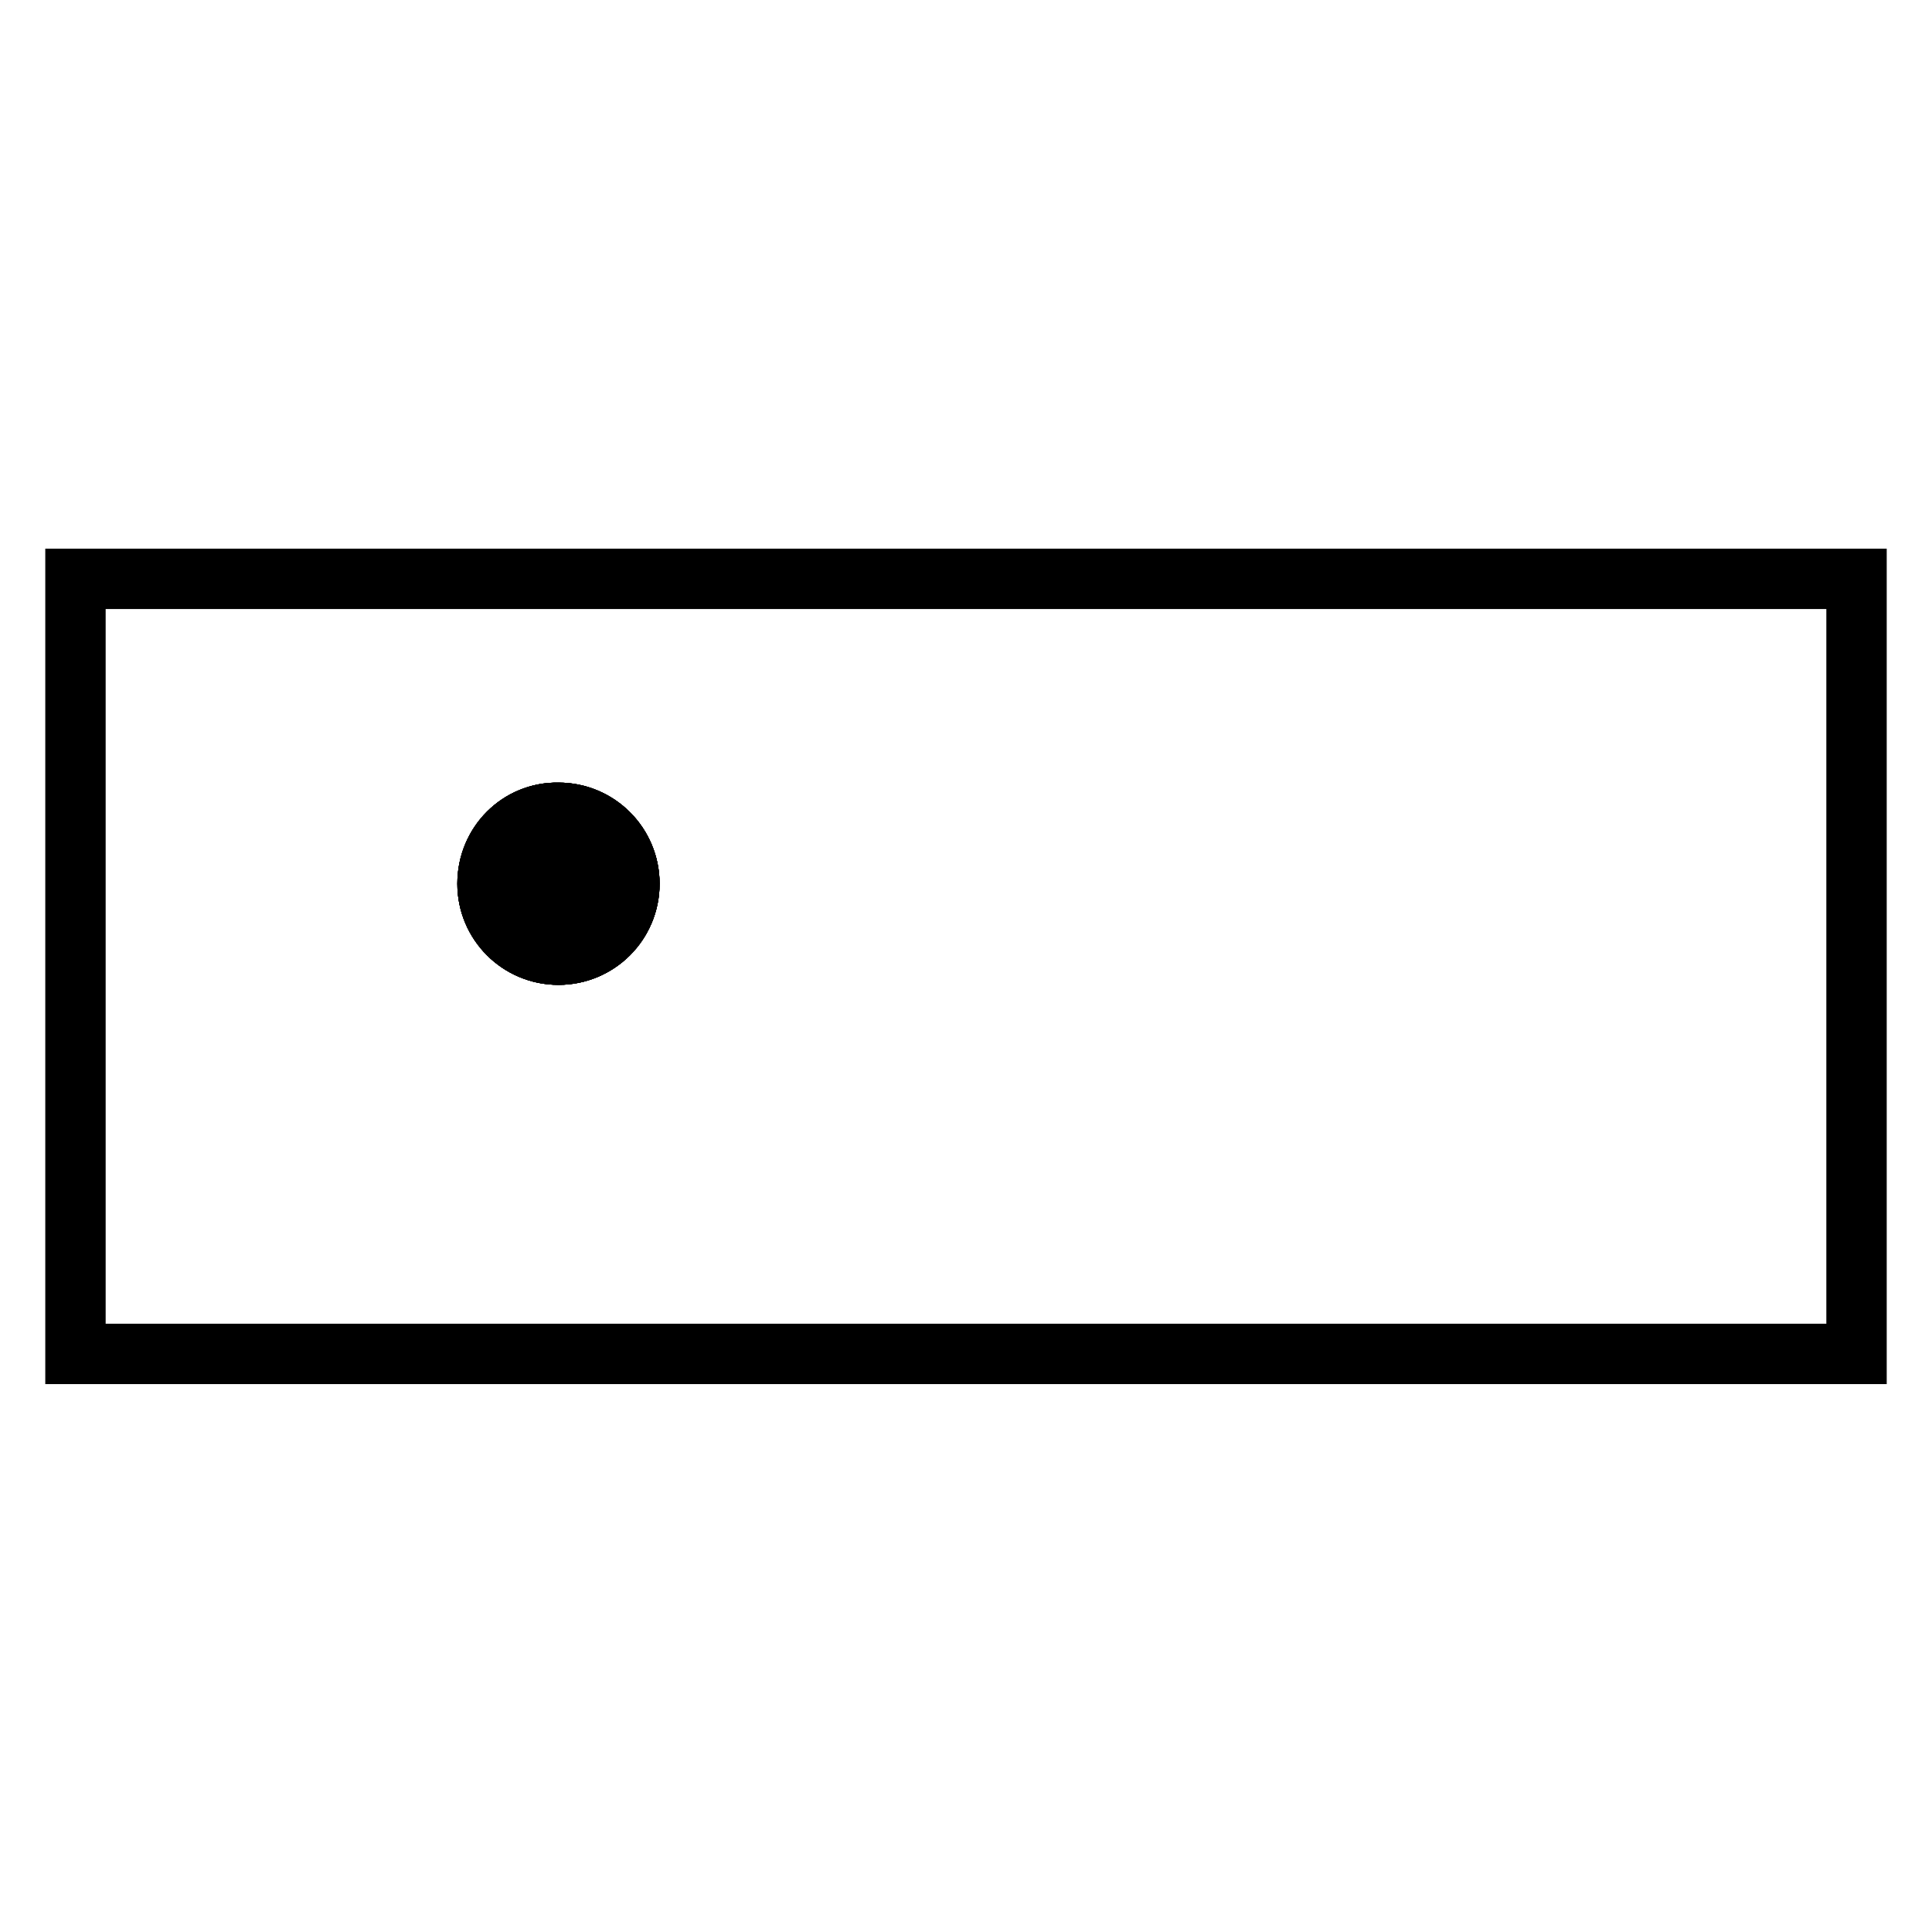 <?xml version="1.0" encoding="utf-8"?>
<!-- Svg Vector Icons : http://www.onlinewebfonts.com/icon -->
<!DOCTYPE svg PUBLIC "-//W3C//DTD SVG 1.1//EN" "http://www.w3.org/Graphics/SVG/1.1/DTD/svg11.dtd">
<svg version="1.1" xmlns="http://www.w3.org/2000/svg" xmlns:xlink="http://www.w3.org/1999/xlink" x="0px" y="0px" viewBox="0 0 256 256" enable-background="new 0 0 256 256" xml:space="preserve">
<g><g><path stroke-width="8" fill-opacity="0" stroke="#000000"  d="M10,76.7h236v102.7H10V76.7L10,76.7z"/><path stroke-width="8" fill-opacity="0" stroke="#000000"  d="M64.6,117.1c0,5.2,4.2,9.4,9.4,9.4c5.2,0,9.4-4.2,9.4-9.4c0-5.2-4.2-9.4-9.4-9.4C68.8,107.6,64.6,111.8,64.6,117.1z"/><path stroke-width="8" fill-opacity="0" stroke="#000000"  d="M76.1,117.1c0,3-1.4,5.5-2,5.5s-2-2.5-2-5.5s1.4-5.5,2-5.5S76.1,114,76.1,117.1z"/><path stroke-width="8" fill-opacity="0" stroke="#000000"  d="M74.3,111.7v10.7c-0.1,0.1-0.2,0.1-0.3,0.1c-0.1,0-0.2,0-0.3-0.1v-10.7c0.1-0.1,0.2-0.1,0.3-0.1C74.1,111.6,74.2,111.6,74.3,111.7z"/><path stroke-width="8" fill-opacity="0" stroke="#000000"  d="M74,116.4c-0.8,0-1.4,2.6-0.9,3.2c0.1,0.2,0.3,0.2,0.5,0.2h0.7c0.2,0,0.4-0.1,0.5-0.2C75.4,118.9,74.9,116.4,74,116.4z"/><path stroke-width="8" fill-opacity="0" stroke="#000000"  d="M77,114.5l0.8,0.1l1.6-1.6c-0.1-0.7-0.7-1.4-1.4-1.4l-1.6,1.6l0.1,0.8l-5.6,5.6l-0.8-0.1l-1.6,1.6c0.1,0.7,0.7,1.4,1.4,1.4l1.6-1.6l-0.1-0.8L77,114.5z"/><path stroke-width="8" fill-opacity="0" stroke="#000000"  d="M78,111.6l-1.6,1.6l0.1,0.8l-5.6,5.6l-0.8-0.1l-1.6,1.6c0,0.4,0.2,0.7,0.5,1L79,112C78.7,111.8,78.3,111.6,78,111.6z"/><path stroke-width="8" fill-opacity="0" stroke="#000000"  d="M76.1,117.1c0,3-1.4,5.5-2,5.5s-2-2.5-2-5.5s1.4-5.5,2-5.5S76.1,114,76.1,117.1z"/><path stroke-width="8" fill-opacity="0" stroke="#000000"  d="M74.3,111.7v10.7c-0.1,0.1-0.2,0.1-0.3,0.1c-0.1,0-0.2,0-0.3-0.1v-10.7c0.1-0.1,0.2-0.1,0.3-0.1C74.1,111.6,74.2,111.6,74.3,111.7z"/><path stroke-width="8" fill-opacity="0" stroke="#000000"  d="M74,116.4c-0.8,0-1.4,2.6-0.9,3.2c0.1,0.2,0.3,0.2,0.5,0.2h0.7c0.2,0,0.4-0.1,0.5-0.2C75.4,118.9,74.9,116.4,74,116.4z"/><path stroke-width="8" fill-opacity="0" stroke="#000000"  d="M77,114.5l0.8,0.1l1.6-1.6c-0.1-0.7-0.7-1.4-1.4-1.4l-1.6,1.6l0.1,0.8l-5.6,5.6l-0.8-0.1l-1.6,1.6c0.1,0.7,0.7,1.4,1.4,1.4l1.6-1.6l-0.1-0.8L77,114.5z"/><path stroke-width="8" fill-opacity="0" stroke="#000000"  d="M78,111.6l-1.6,1.6l0.1,0.8l-5.6,5.6l-0.8-0.1l-1.6,1.6c0,0.4,0.2,0.7,0.5,1L79,112C78.7,111.8,78.3,111.6,78,111.6z"/><path stroke-width="8" fill-opacity="0" stroke="#000000"  d="M76.1,117.1c0,3-1.4,5.5-2,5.5s-2-2.5-2-5.5s1.4-5.5,2-5.5S76.1,114,76.1,117.1z"/><path stroke-width="8" fill-opacity="0" stroke="#000000"  d="M74.3,111.7v10.7c-0.1,0.1-0.2,0.1-0.3,0.1c-0.1,0-0.2,0-0.3-0.1v-10.7c0.1-0.1,0.2-0.1,0.3-0.1C74.1,111.6,74.2,111.6,74.3,111.7z"/><path stroke-width="8" fill-opacity="0" stroke="#000000"  d="M74,116.4c-0.8,0-1.4,2.6-0.9,3.2c0.1,0.2,0.3,0.2,0.5,0.2h0.7c0.2,0,0.4-0.1,0.5-0.2C75.4,118.9,74.9,116.4,74,116.4z"/><path stroke-width="8" fill-opacity="0" stroke="#000000"  d="M77,114.5l0.8,0.1l1.6-1.6c-0.1-0.7-0.7-1.4-1.4-1.4l-1.6,1.6l0.1,0.8l-5.6,5.6l-0.8-0.1l-1.6,1.6c0.1,0.7,0.7,1.4,1.4,1.4l1.6-1.6l-0.1-0.8L77,114.5z"/><path stroke-width="8" fill-opacity="0" stroke="#000000"  d="M78,111.6l-1.6,1.6l0.1,0.8l-5.6,5.6l-0.8-0.1l-1.6,1.6c0,0.4,0.2,0.7,0.5,1L79,112C78.7,111.8,78.3,111.6,78,111.6z"/><path stroke-width="8" fill-opacity="0" stroke="#000000"  d="M64.6,117.1c0,5.2,4.2,9.4,9.4,9.4c5.2,0,9.4-4.2,9.4-9.4c0-5.2-4.2-9.4-9.4-9.4C68.8,107.6,64.6,111.8,64.6,117.1z"/><path stroke-width="8" fill-opacity="0" stroke="#000000"  d="M76.1,117.1c0,3-1.4,5.5-2,5.5s-2-2.5-2-5.5s1.4-5.5,2-5.5S76.1,114,76.1,117.1z"/><path stroke-width="8" fill-opacity="0" stroke="#000000"  d="M74.3,111.7v10.7c-0.1,0.1-0.2,0.1-0.3,0.1c-0.1,0-0.2,0-0.3-0.1v-10.7c0.1-0.1,0.2-0.1,0.3-0.1C74.1,111.6,74.2,111.6,74.3,111.7z"/><path stroke-width="8" fill-opacity="0" stroke="#000000"  d="M74,116.4c-0.8,0-1.4,2.6-0.9,3.2c0.1,0.2,0.3,0.2,0.5,0.2h0.7c0.2,0,0.4-0.1,0.5-0.2C75.4,118.9,74.9,116.4,74,116.4z"/><path stroke-width="8" fill-opacity="0" stroke="#000000"  d="M77,114.5l0.8,0.1l1.6-1.6c-0.1-0.7-0.7-1.4-1.4-1.4l-1.6,1.6l0.1,0.8l-5.6,5.6l-0.8-0.1l-1.6,1.6c0.1,0.7,0.7,1.4,1.4,1.4l1.6-1.6l-0.1-0.8L77,114.5z"/><path stroke-width="8" fill-opacity="0" stroke="#000000"  d="M78,111.6l-1.6,1.6l0.1,0.8l-5.6,5.6l-0.8-0.1l-1.6,1.6c0,0.4,0.2,0.7,0.5,1L79,112C78.7,111.8,78.3,111.6,78,111.6z"/><path stroke-width="8" fill-opacity="0" stroke="#000000"  d="M76.1,117.1c0,3-1.4,5.5-2,5.5s-2-2.5-2-5.5s1.4-5.5,2-5.5S76.1,114,76.1,117.1z"/><path stroke-width="8" fill-opacity="0" stroke="#000000"  d="M74.3,111.7v10.7c-0.1,0.1-0.2,0.1-0.3,0.1c-0.1,0-0.2,0-0.3-0.1v-10.7c0.1-0.1,0.2-0.1,0.3-0.1C74.1,111.6,74.2,111.6,74.3,111.7z"/><path stroke-width="8" fill-opacity="0" stroke="#000000"  d="M74,116.4c-0.8,0-1.4,2.6-0.9,3.2c0.1,0.2,0.3,0.2,0.5,0.2h0.7c0.2,0,0.4-0.1,0.5-0.2C75.4,118.9,74.9,116.4,74,116.4z"/><path stroke-width="8" fill-opacity="0" stroke="#000000"  d="M77,114.5l0.8,0.1l1.6-1.6c-0.1-0.7-0.7-1.4-1.4-1.4l-1.6,1.6l0.1,0.8l-5.6,5.6l-0.8-0.1l-1.6,1.6c0.1,0.7,0.7,1.4,1.4,1.4l1.6-1.6l-0.1-0.8L77,114.5z"/><path stroke-width="8" fill-opacity="0" stroke="#000000"  d="M78,111.6l-1.6,1.6l0.1,0.8l-5.6,5.6l-0.8-0.1l-1.6,1.6c0,0.4,0.2,0.7,0.5,1L79,112C78.7,111.8,78.3,111.6,78,111.6z"/><path stroke-width="8" fill-opacity="0" stroke="#000000"  d="M64.6,117.1c0,5.2,4.2,9.4,9.4,9.4c5.2,0,9.4-4.2,9.4-9.4c0-5.2-4.2-9.4-9.4-9.4C68.8,107.6,64.6,111.8,64.6,117.1z"/><path stroke-width="8" fill-opacity="0" stroke="#000000"  d="M76.1,117.1c0,3-1.4,5.5-2,5.5s-2-2.5-2-5.5s1.4-5.5,2-5.5S76.1,114,76.1,117.1z"/><path stroke-width="8" fill-opacity="0" stroke="#000000"  d="M74.3,111.7v10.7c-0.1,0.1-0.2,0.1-0.3,0.1c-0.1,0-0.2,0-0.3-0.1v-10.7c0.1-0.1,0.2-0.1,0.3-0.1C74.1,111.6,74.2,111.6,74.3,111.7z"/><path stroke-width="8" fill-opacity="0" stroke="#000000"  d="M74,116.4c-0.8,0-1.4,2.6-0.9,3.2c0.1,0.2,0.3,0.2,0.5,0.2h0.7c0.2,0,0.4-0.1,0.5-0.2C75.4,118.9,74.9,116.4,74,116.4z"/><path stroke-width="8" fill-opacity="0" stroke="#000000"  d="M77,114.5l0.8,0.1l1.6-1.6c-0.1-0.7-0.7-1.4-1.4-1.4l-1.6,1.6l0.1,0.8l-5.6,5.6l-0.8-0.1l-1.6,1.6c0.1,0.7,0.7,1.4,1.4,1.4l1.6-1.6l-0.1-0.8L77,114.5z"/><path stroke-width="8" fill-opacity="0" stroke="#000000"  d="M78,111.6l-1.6,1.6l0.1,0.8l-5.6,5.6l-0.8-0.1l-1.6,1.6c0,0.4,0.2,0.7,0.5,1L79,112C78.7,111.8,78.3,111.6,78,111.6z"/><path stroke-width="8" fill-opacity="0" stroke="#000000"  d="M76.1,117.1c0,3-1.4,5.5-2,5.5s-2-2.5-2-5.5s1.4-5.5,2-5.5S76.1,114,76.1,117.1z"/><path stroke-width="8" fill-opacity="0" stroke="#000000"  d="M74.3,111.7v10.7c-0.1,0.1-0.2,0.1-0.3,0.1c-0.1,0-0.2,0-0.3-0.1v-10.7c0.1-0.1,0.2-0.1,0.3-0.1C74.1,111.6,74.2,111.6,74.3,111.7z"/><path stroke-width="8" fill-opacity="0" stroke="#000000"  d="M74,116.4c-0.8,0-1.4,2.6-0.9,3.2c0.1,0.2,0.3,0.2,0.5,0.2h0.7c0.2,0,0.4-0.1,0.5-0.2C75.4,118.9,74.9,116.4,74,116.4z"/><path stroke-width="8" fill-opacity="0" stroke="#000000"  d="M77,114.5l0.8,0.1l1.6-1.6c-0.1-0.7-0.7-1.4-1.4-1.4l-1.6,1.6l0.1,0.8l-5.6,5.6l-0.8-0.1l-1.6,1.6c0.1,0.7,0.7,1.4,1.4,1.4l1.6-1.6l-0.1-0.8L77,114.5z"/><path stroke-width="8" fill-opacity="0" stroke="#000000"  d="M78,111.6l-1.6,1.6l0.1,0.8l-5.6,5.6l-0.8-0.1l-1.6,1.6c0,0.4,0.2,0.7,0.5,1L79,112C78.7,111.8,78.3,111.6,78,111.6z"/><path stroke-width="8" fill-opacity="0" stroke="#000000"  d="M64.6,117.1c0,5.2,4.2,9.4,9.4,9.4c5.2,0,9.4-4.2,9.4-9.4c0-5.2-4.2-9.4-9.4-9.4C68.8,107.6,64.6,111.8,64.6,117.1z"/><path stroke-width="8" fill-opacity="0" stroke="#000000"  d="M76.1,117.1c0,3-1.4,5.5-2,5.5s-2-2.5-2-5.5s1.4-5.5,2-5.5S76.1,114,76.1,117.1z"/><path stroke-width="8" fill-opacity="0" stroke="#000000"  d="M74.3,111.7v10.7c-0.1,0.1-0.2,0.1-0.3,0.1c-0.1,0-0.2,0-0.3-0.1v-10.7c0.1-0.1,0.2-0.1,0.3-0.1C74.1,111.6,74.2,111.6,74.3,111.7z"/><path stroke-width="8" fill-opacity="0" stroke="#000000"  d="M74,116.4c-0.8,0-1.4,2.6-0.9,3.2c0.1,0.2,0.3,0.2,0.5,0.2h0.7c0.2,0,0.4-0.1,0.5-0.2C75.4,118.9,74.9,116.4,74,116.4z"/><path stroke-width="8" fill-opacity="0" stroke="#000000"  d="M77,114.5l0.8,0.1l1.6-1.6c-0.1-0.7-0.7-1.4-1.4-1.4l-1.6,1.6l0.1,0.8l-5.6,5.6l-0.8-0.1l-1.6,1.6c0.1,0.7,0.7,1.4,1.4,1.4l1.6-1.6l-0.1-0.8L77,114.5z"/><path stroke-width="8" fill-opacity="0" stroke="#000000"  d="M78,111.6l-1.6,1.6l0.1,0.8l-5.6,5.6l-0.8-0.1l-1.6,1.6c0,0.4,0.2,0.7,0.5,1L79,112C78.7,111.8,78.3,111.6,78,111.6z"/><path stroke-width="8" fill-opacity="0" stroke="#000000"  d="M76.1,117.1c0,3-1.4,5.5-2,5.5s-2-2.5-2-5.5s1.4-5.5,2-5.5S76.1,114,76.1,117.1z"/><path stroke-width="8" fill-opacity="0" stroke="#000000"  d="M74.3,111.7v10.7c-0.1,0.1-0.2,0.1-0.3,0.1c-0.1,0-0.2,0-0.3-0.1v-10.7c0.1-0.1,0.2-0.1,0.3-0.1C74.1,111.6,74.2,111.6,74.3,111.7z"/><path stroke-width="8" fill-opacity="0" stroke="#000000"  d="M74,116.4c-0.8,0-1.4,2.6-0.9,3.2c0.1,0.2,0.3,0.2,0.5,0.2h0.7c0.2,0,0.4-0.1,0.5-0.2C75.4,118.9,74.9,116.4,74,116.4z"/><path stroke-width="8" fill-opacity="0" stroke="#000000"  d="M77,114.5l0.8,0.1l1.6-1.6c-0.1-0.7-0.7-1.4-1.4-1.4l-1.6,1.6l0.1,0.8l-5.6,5.6l-0.8-0.1l-1.6,1.6c0.1,0.7,0.7,1.4,1.4,1.4l1.6-1.6l-0.1-0.8L77,114.5z"/><path stroke-width="8" fill-opacity="0" stroke="#000000"  d="M78,111.6l-1.6,1.6l0.1,0.8l-5.6,5.6l-0.8-0.1l-1.6,1.6c0,0.4,0.2,0.7,0.5,1L79,112C78.7,111.8,78.3,111.6,78,111.6z"/><path stroke-width="8" fill-opacity="0" stroke="#000000"  d="M64.6,117.1c0,5.2,4.2,9.4,9.4,9.4c5.2,0,9.4-4.2,9.4-9.4c0-5.2-4.2-9.4-9.4-9.4C68.8,107.6,64.6,111.8,64.6,117.1z"/><path stroke-width="8" fill-opacity="0" stroke="#000000"  d="M76.1,117.1c0,3-1.4,5.5-2,5.5s-2-2.5-2-5.5s1.4-5.5,2-5.5S76.1,114,76.1,117.1z"/><path stroke-width="8" fill-opacity="0" stroke="#000000"  d="M74.3,111.7v10.7c-0.1,0.1-0.2,0.1-0.3,0.1c-0.1,0-0.2,0-0.3-0.1v-10.7c0.1-0.1,0.2-0.1,0.3-0.1C74.1,111.6,74.2,111.6,74.3,111.7z"/><path stroke-width="8" fill-opacity="0" stroke="#000000"  d="M74,116.4c-0.8,0-1.4,2.6-0.9,3.2c0.1,0.2,0.3,0.2,0.5,0.2h0.7c0.2,0,0.4-0.1,0.5-0.2C75.4,118.9,74.9,116.4,74,116.4z"/><path stroke-width="8" fill-opacity="0" stroke="#000000"  d="M77,114.5l0.8,0.1l1.6-1.6c-0.1-0.7-0.7-1.4-1.4-1.4l-1.6,1.6l0.1,0.8l-5.6,5.6l-0.8-0.1l-1.6,1.6c0.1,0.7,0.7,1.4,1.4,1.4l1.6-1.6l-0.1-0.8L77,114.5z"/><path stroke-width="8" fill-opacity="0" stroke="#000000"  d="M78,111.6l-1.6,1.6l0.1,0.8l-5.6,5.6l-0.8-0.1l-1.6,1.6c0,0.4,0.2,0.7,0.5,1L79,112C78.7,111.8,78.3,111.6,78,111.6z"/></g></g>
</svg>